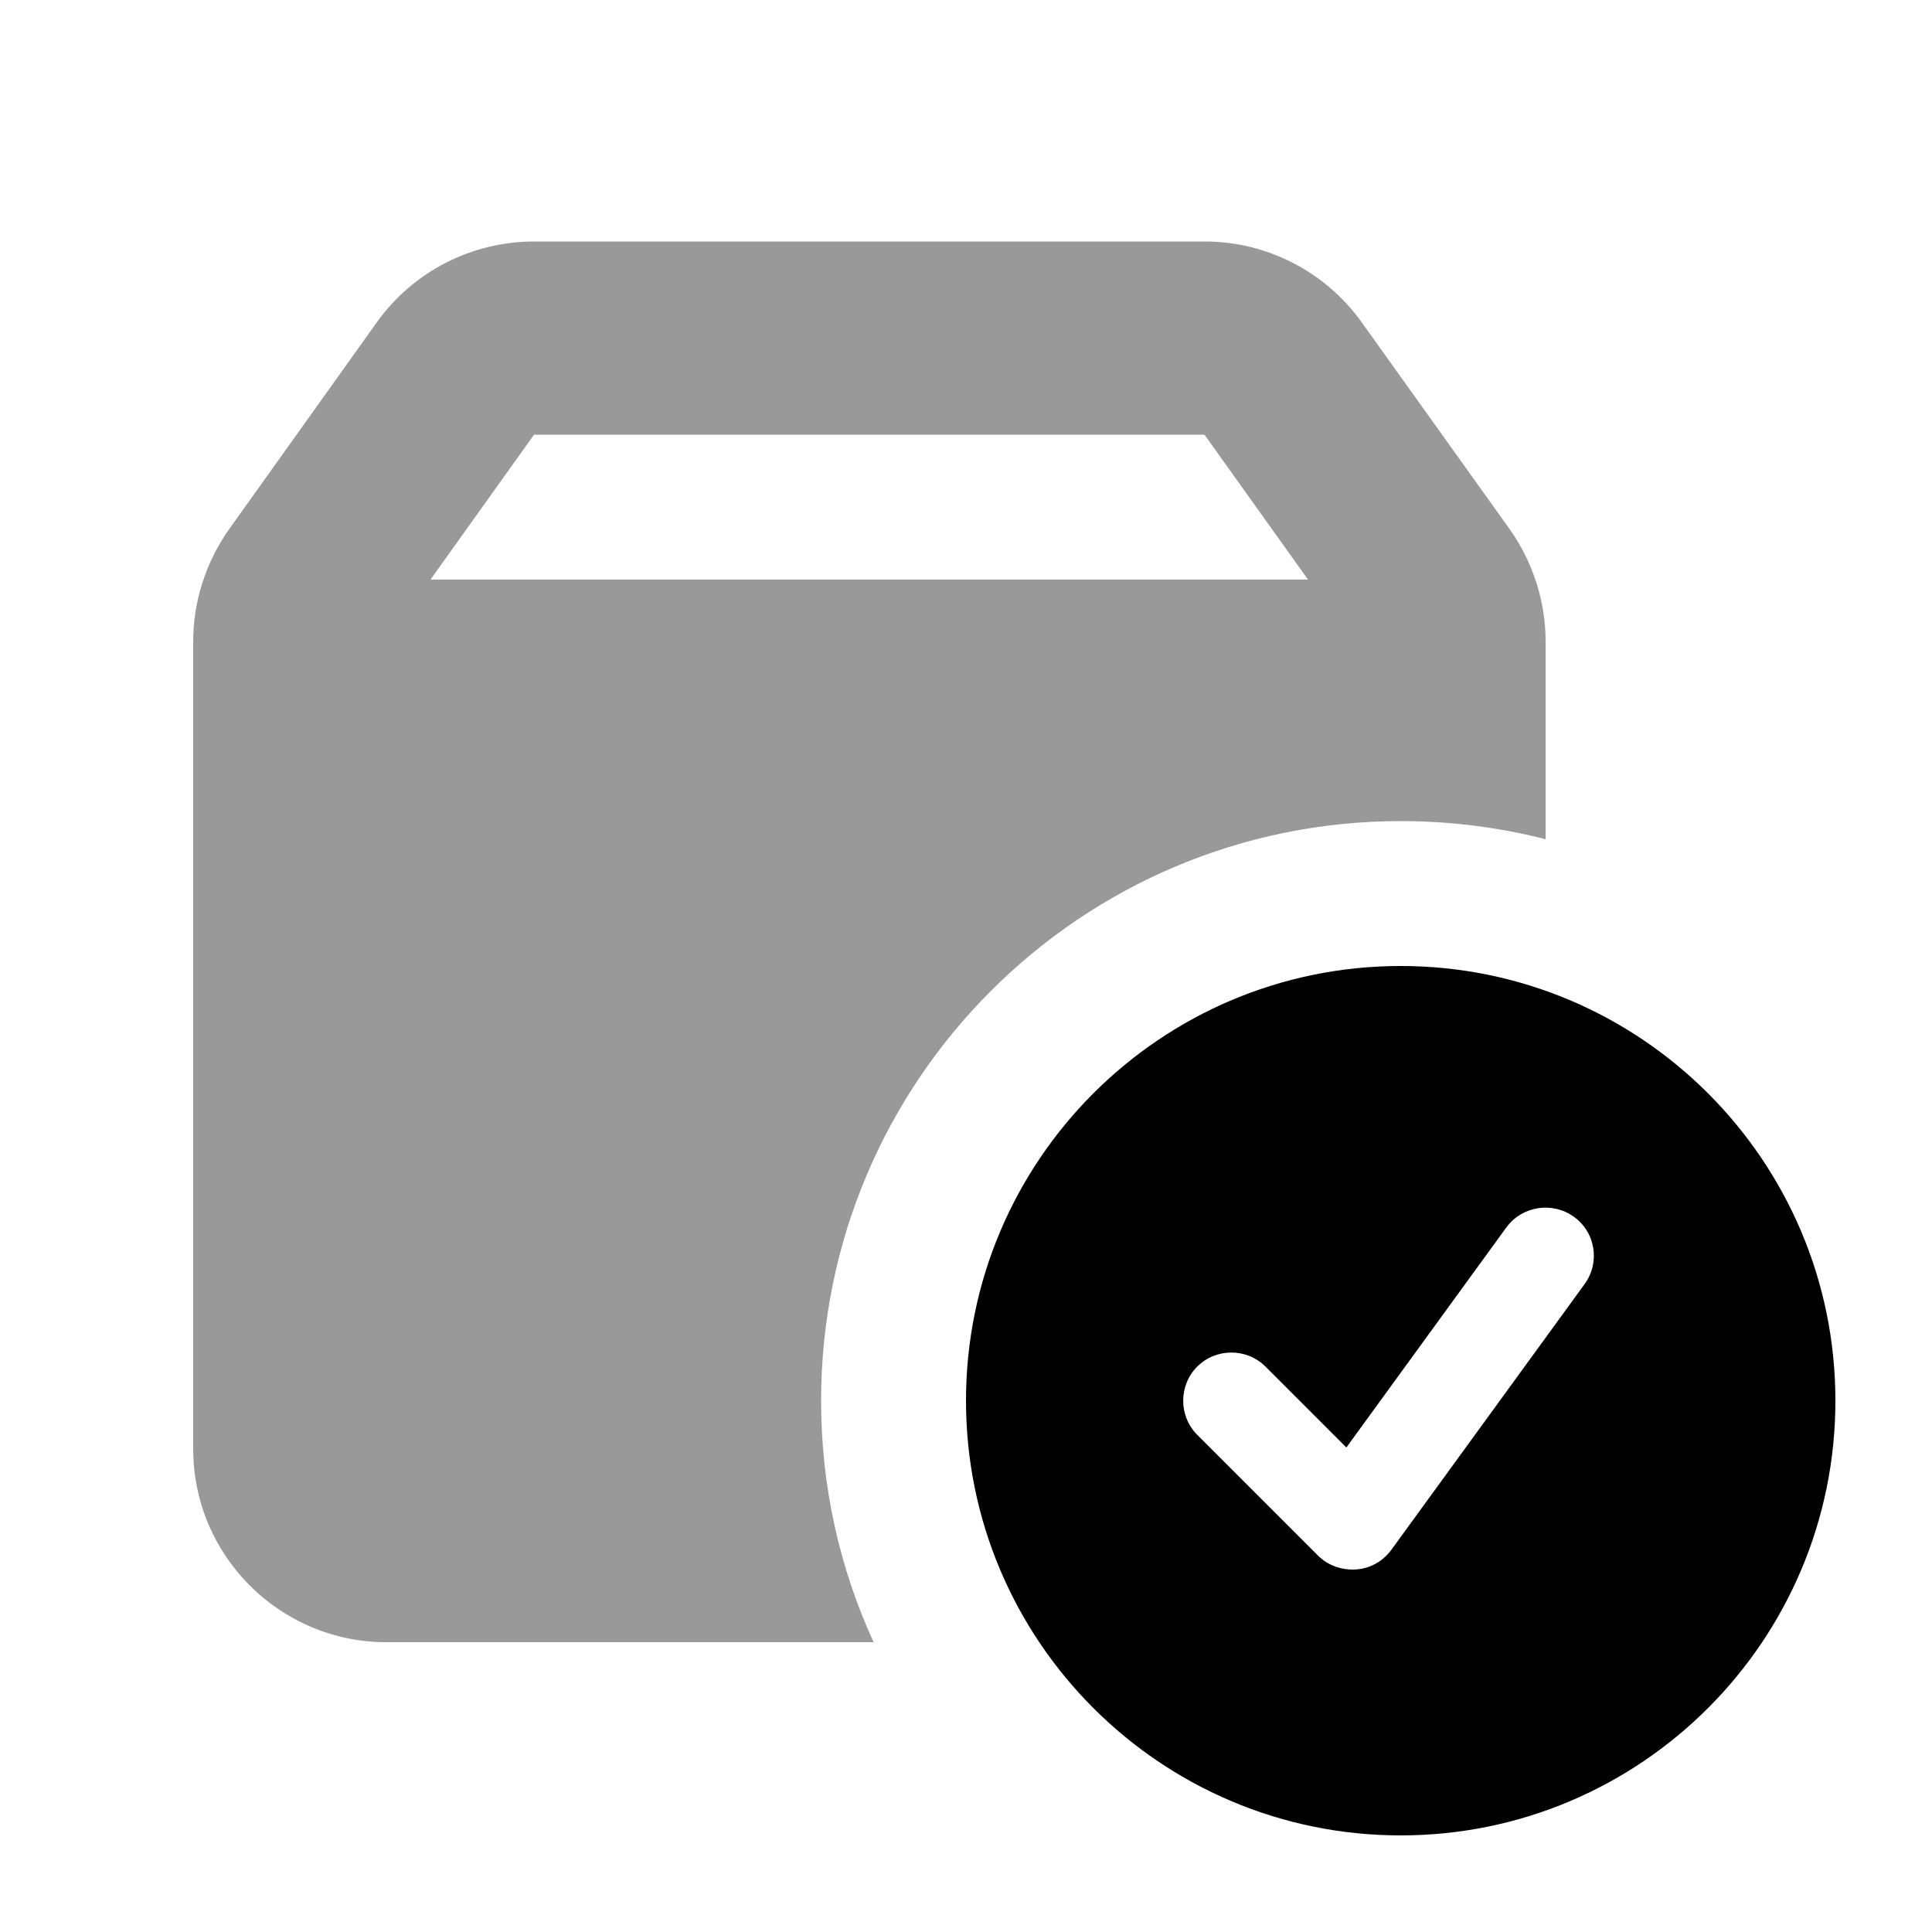 <svg xmlns="http://www.w3.org/2000/svg" viewBox="0 0 640 640"><!--! Font Awesome Pro 7.1.0 by @fontawesome - https://fontawesome.com License - https://fontawesome.com/license (Commercial License) Copyright 2025 Fonticons, Inc. --><path opacity=".4" fill="currentColor" d="M64 212.5L64 480C64 515.3 92.7 544 128 544L289.4 544C278.2 519.6 272 492.6 272 464C272 358 358 272 464 272C480.6 272 496.7 274.1 512 278L512 212.5C512 199.2 507.8 186.2 500.1 175.3L451.1 106.8C439.1 90 419.7 80 399.1 80L176.9 80C156.2 80 136.8 90 124.8 106.8L75.9 175.3C68.2 186.2 64 199.2 64 212.5zM142.6 192L176.9 144L399 144L433.3 192L142.6 192z"/><path fill="currentColor" d="M464 608C543.5 608 608 543.5 608 464C608 384.5 543.5 320 464 320C384.5 320 320 384.5 320 464C320 543.5 384.5 608 464 608zM524.9 425.4L460.9 513.4C458.1 517.2 453.9 519.6 449.2 519.9C444.5 520.2 439.9 518.6 436.6 515.3L396.6 475.3C390.4 469.1 390.4 458.9 396.6 452.7C402.8 446.5 413 446.5 419.2 452.7L446 479.5L499 406.6C504.2 399.5 514.2 397.9 521.4 403.1C528.6 408.3 530.1 418.3 524.9 425.4z"/></svg>